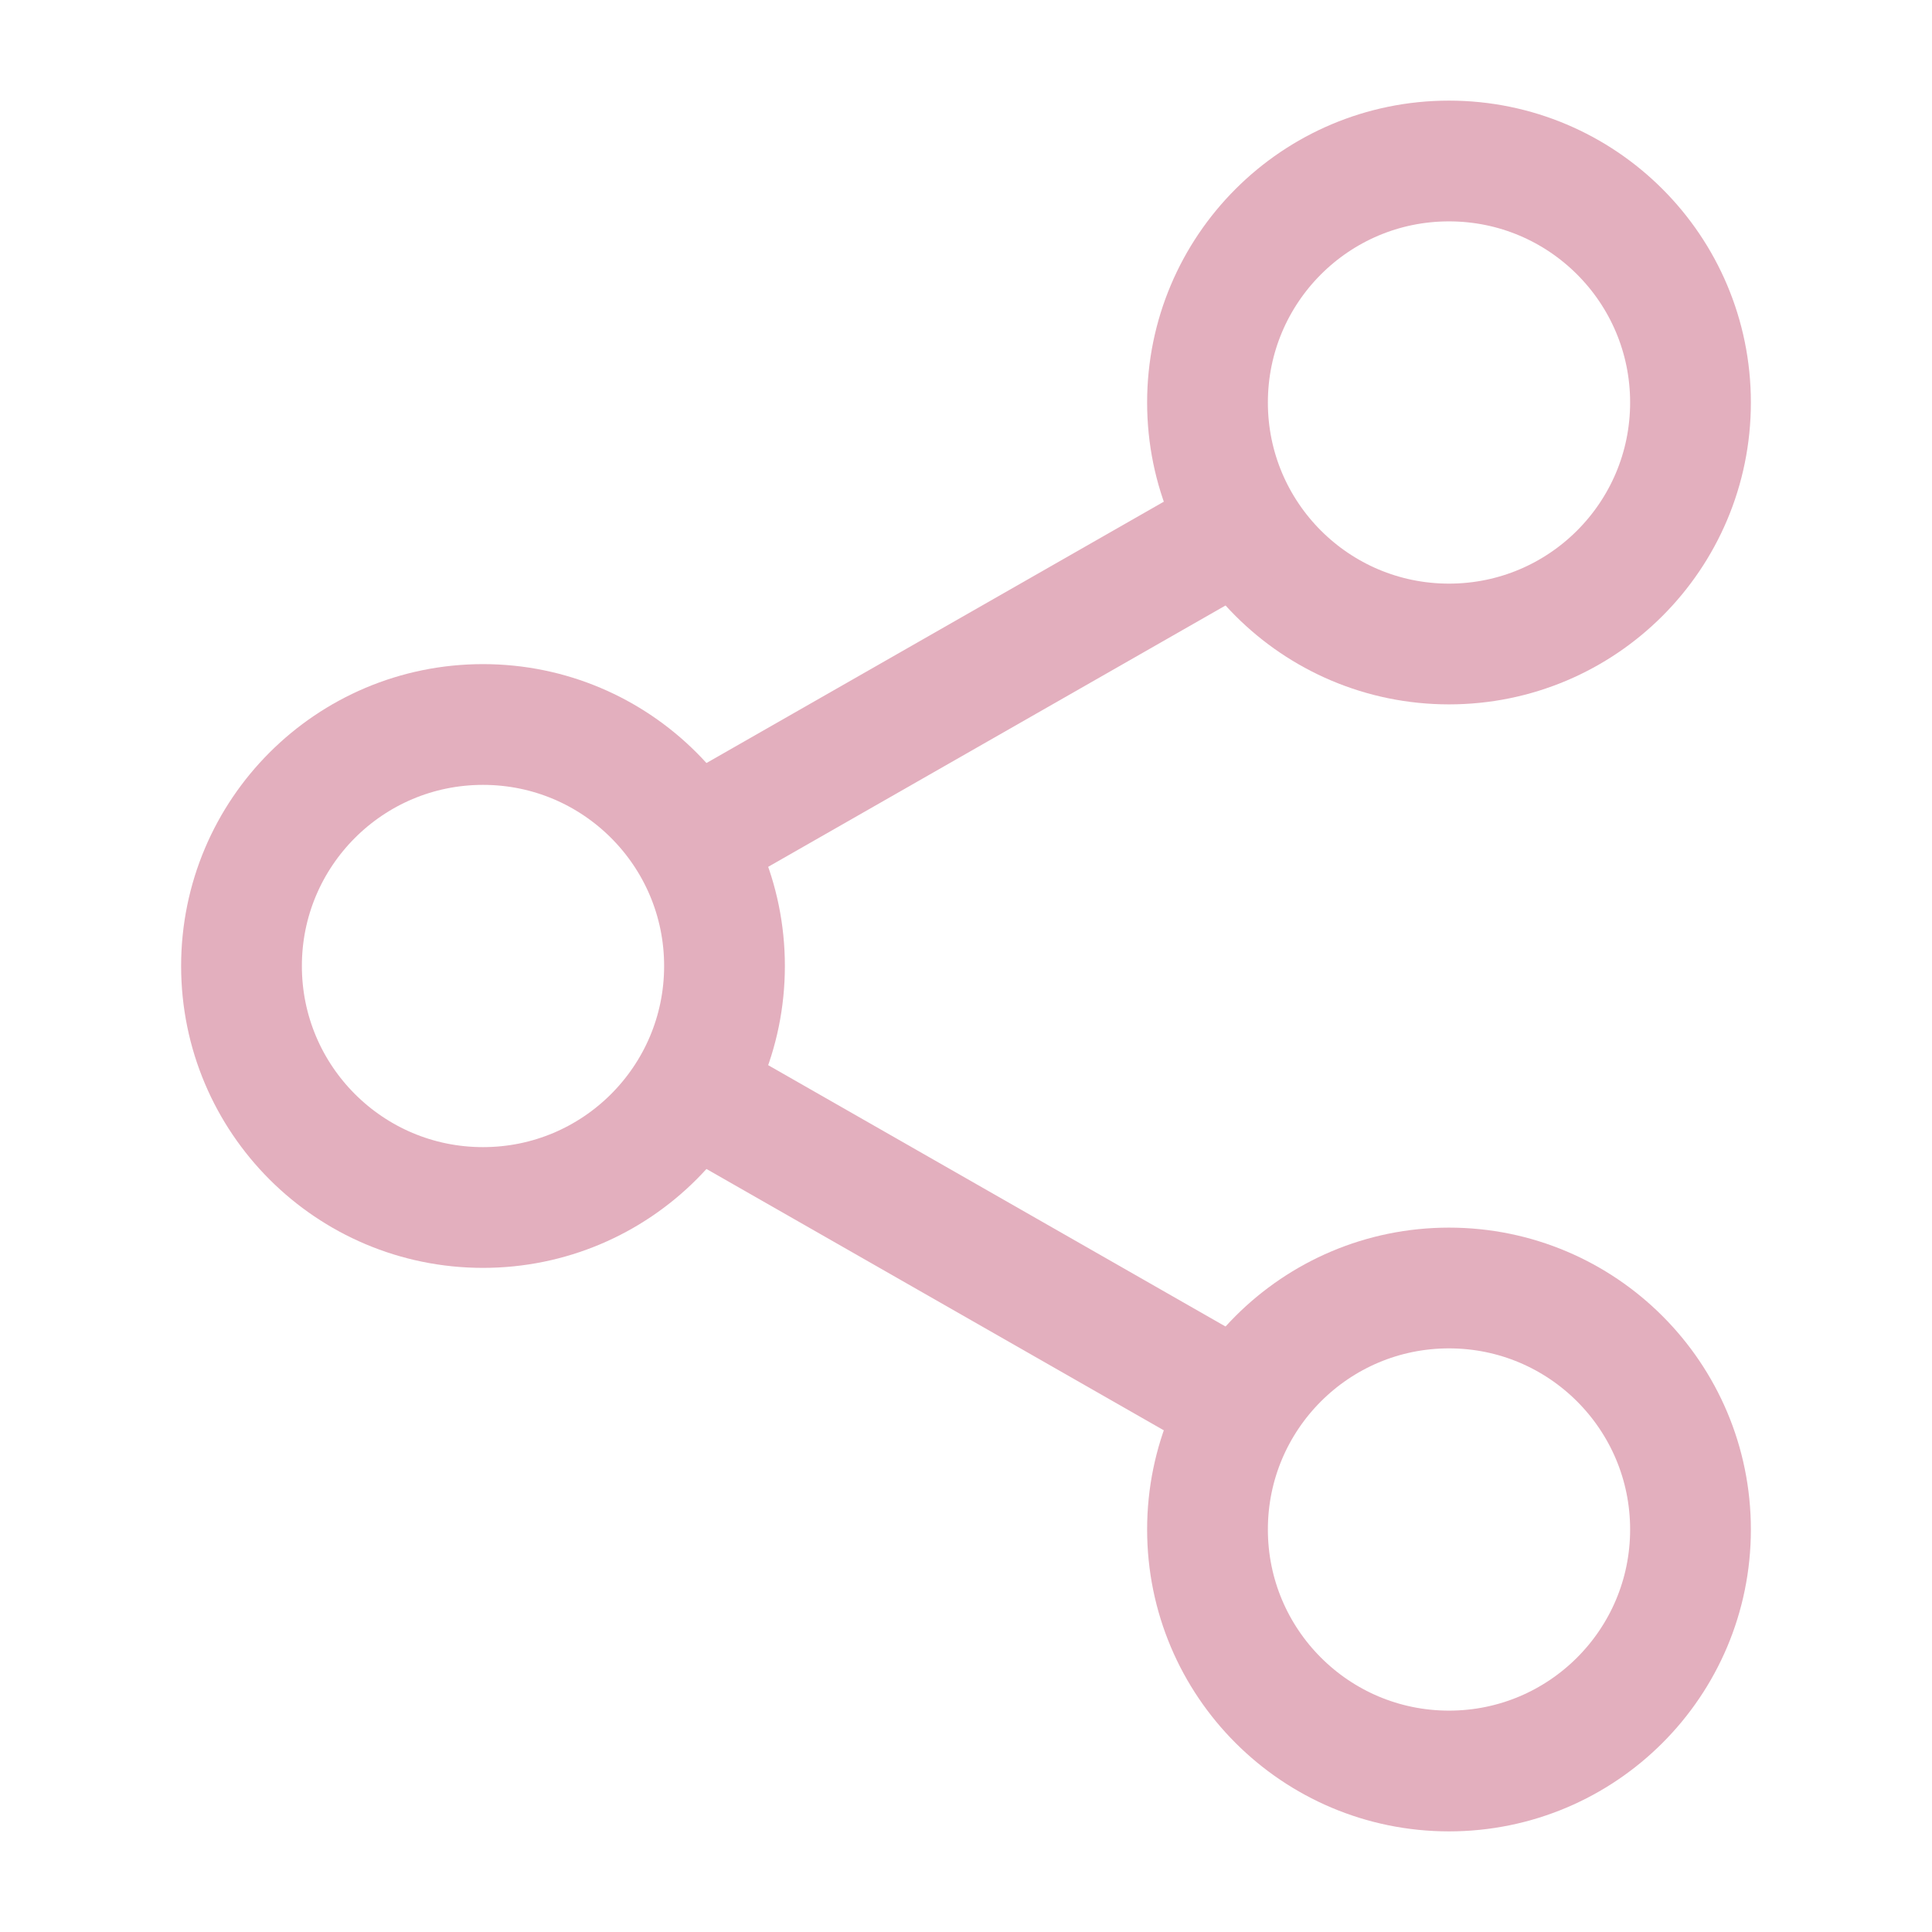 <?xml version="1.0" encoding="UTF-8"?><svg width="24px" height="24px" stroke-width="1.5" viewBox="0 0 24 24" fill="none" xmlns="http://www.w3.org/2000/svg" color="#e3afbe"><path d="M18 22C19.657 22 21 20.657 21 19C21 17.343 19.657 16 18 16C16.343 16 15 17.343 15 19C15 20.657 16.343 22 18 22Z" stroke="#e3afbe" stroke-width="1.5" stroke-linecap="round" stroke-linejoin="round"></path><path d="M18 8C19.657 8 21 6.657 21 5C21 3.343 19.657 2 18 2C16.343 2 15 3.343 15 5C15 6.657 16.343 8 18 8Z" stroke="#e3afbe" stroke-width="1.5" stroke-linecap="round" stroke-linejoin="round"></path><path d="M6 15C7.657 15 9 13.657 9 12C9 10.343 7.657 9 6 9C4.343 9 3 10.343 3 12C3 13.657 4.343 15 6 15Z" stroke="#e3afbe" stroke-width="1.5" stroke-linecap="round" stroke-linejoin="round"></path><path d="M15.5 6.5L8.5 10.5" stroke="#e3afbe" stroke-width="1.5"></path><path d="M8.5 13.5L15.5 17.5" stroke="#e3afbe" stroke-width="1.5"></path></svg>
